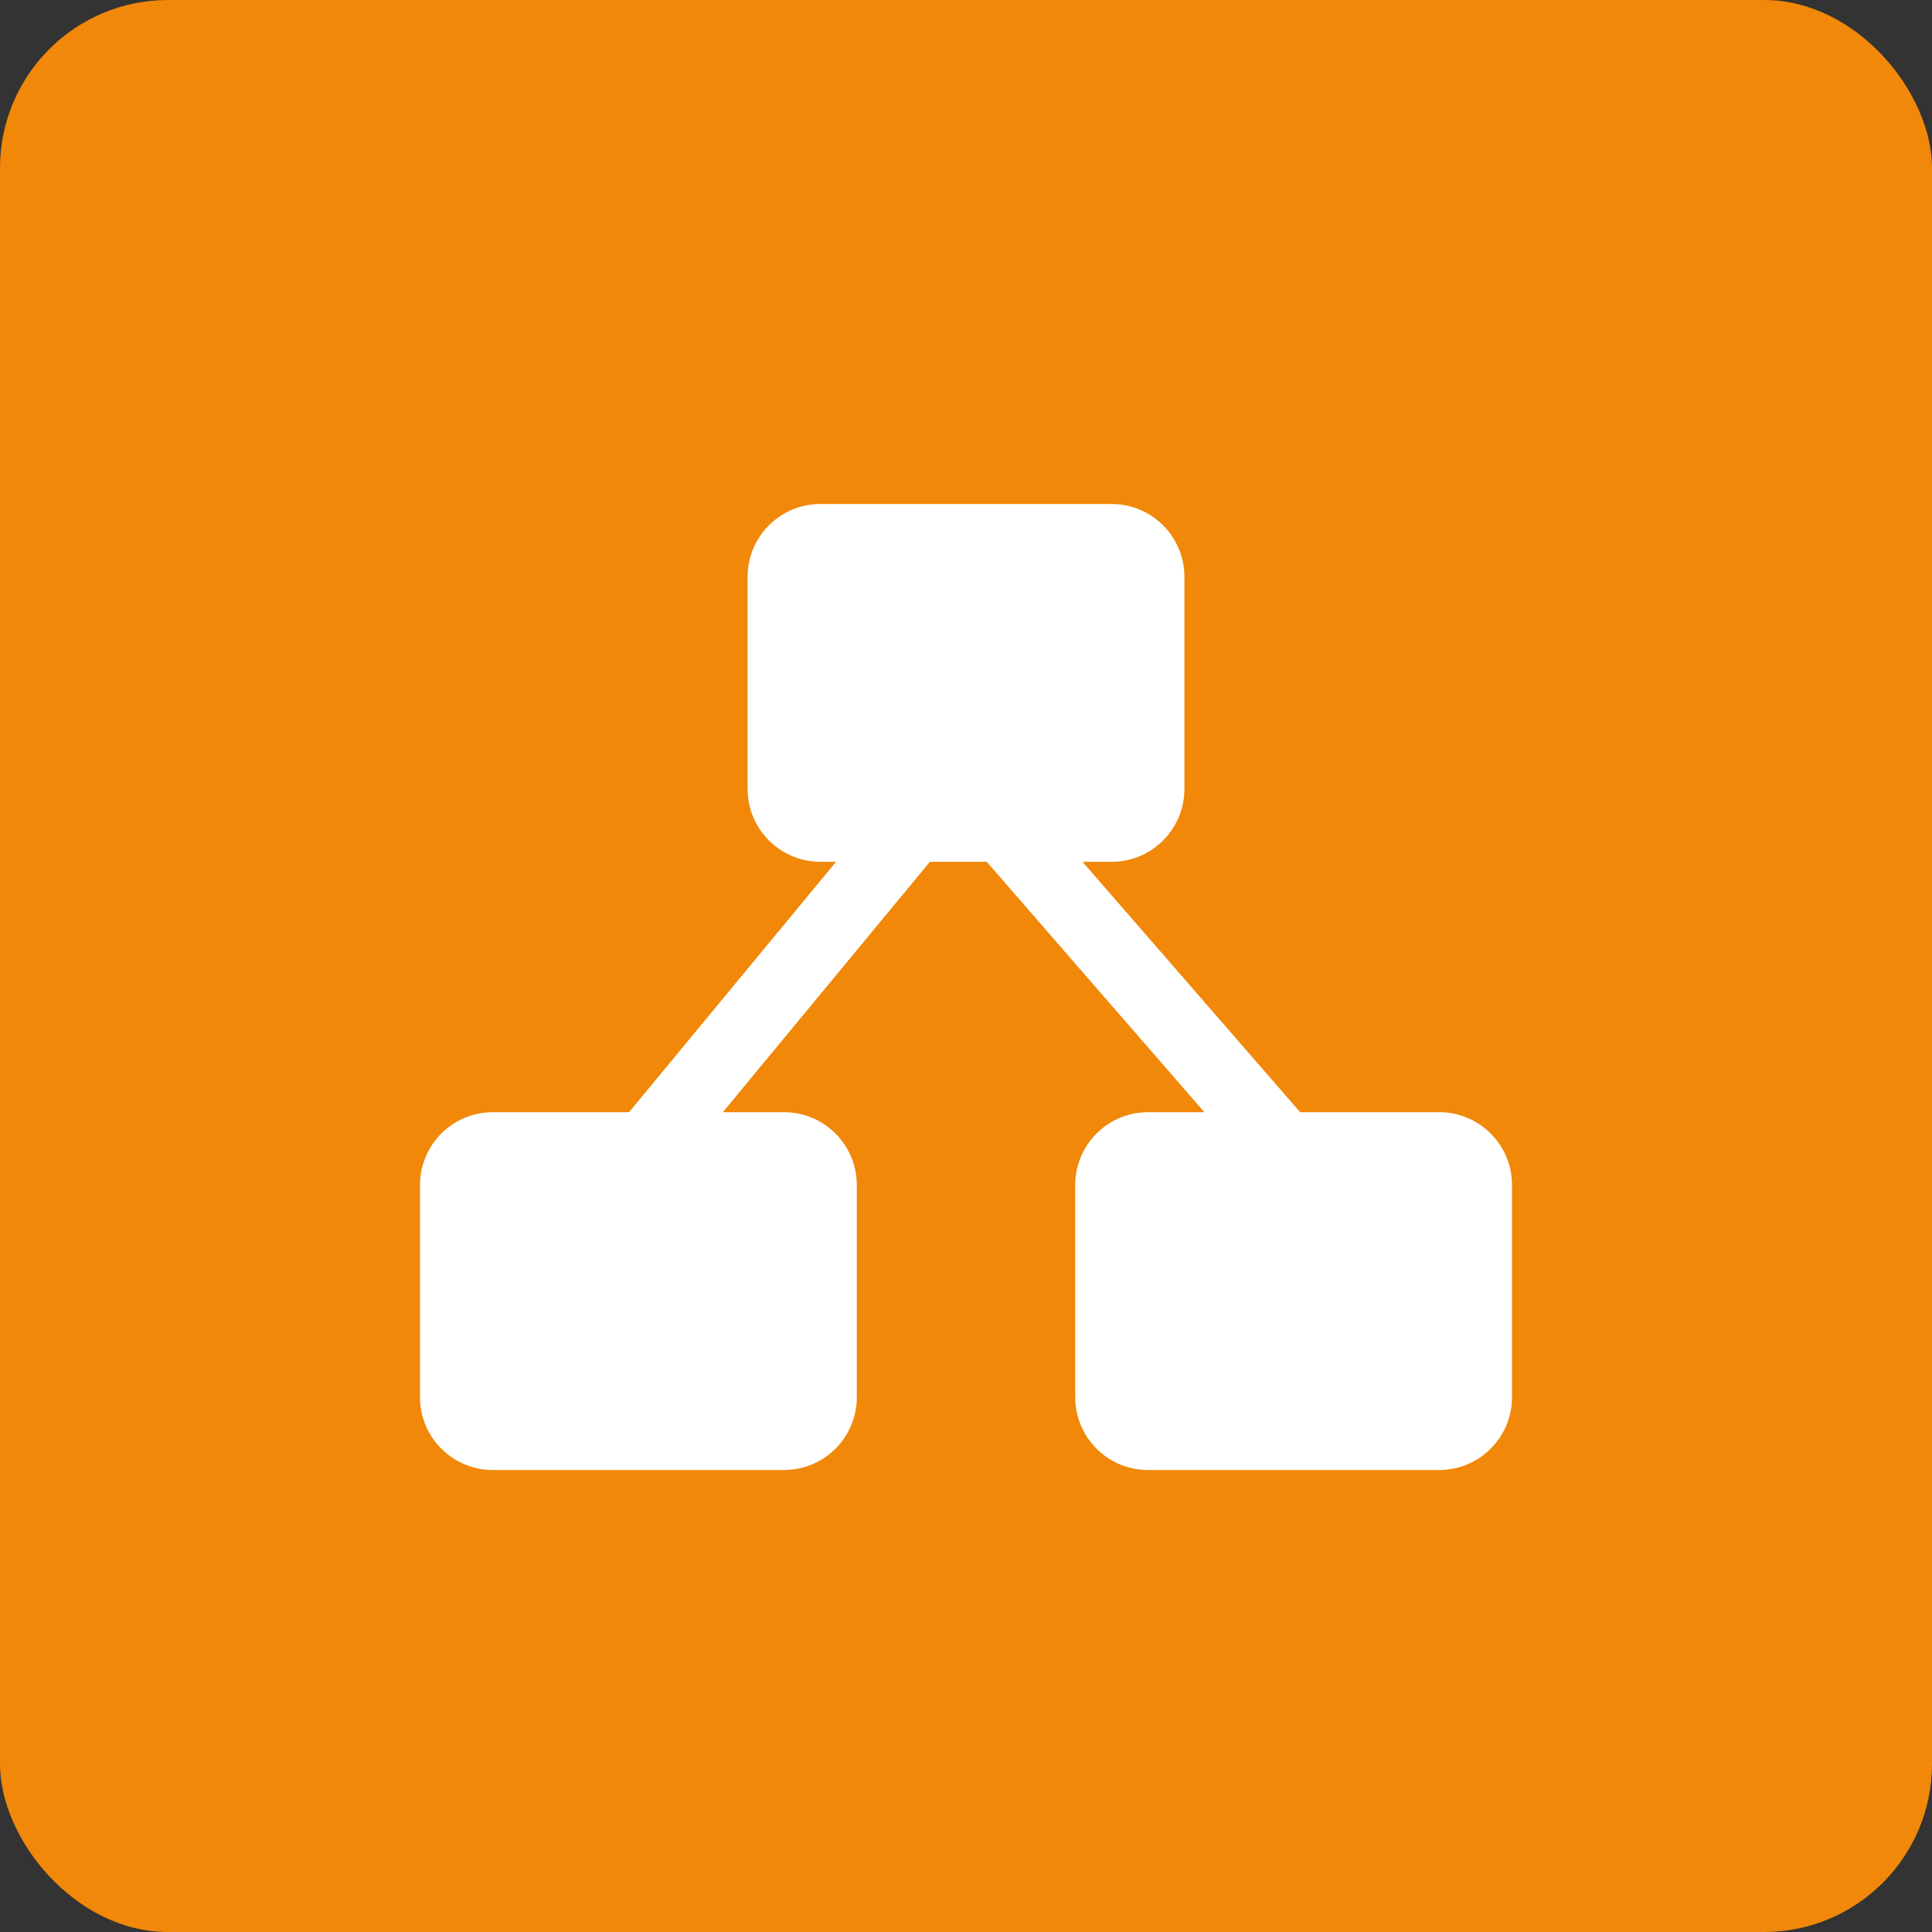 <?xml version="1.0" encoding="UTF-8"?>
<svg width="46px" height="46px" viewBox="0 0 46 46" version="1.1" xmlns="http://www.w3.org/2000/svg" xmlns:xlink="http://www.w3.org/1999/xlink">
    <rect x="0" y="0" width="46" height="46" fill="#333333" stroke="none"/>
    <!-- Generator: Sketch 51.3 (57544) - http://www.bohemiancoding.com/sketch -->
    <desc>Created with Sketch.</desc>
    <defs></defs>
    <g id="Page-2" stroke="none" stroke-width="1" fill="none" fill-rule="evenodd">
        <g id="drawio" fill-rule="nonzero">
            <rect id="Rectangle-17-Copy-7" fill="#F18809" x="0" y="0" width="46" height="46" rx="4"></rect>
            <path d="M25.774,20.519 L30.956,26.481 L34.267,26.481 C35.224,26.481 36,27.258 36,28.215 L36,33.267 C36,34.224 35.224,35 34.267,35 L27.333,35 C26.376,35 25.6,34.224 25.6,33.267 L25.6,28.215 C25.6,27.258 26.376,26.481 27.333,26.481 L28.676,26.481 L23.494,20.519 L22.14,20.519 L17.21,26.481 L18.667,26.481 C19.624,26.481 20.4,27.258 20.4,28.215 L20.4,33.267 C20.4,34.224 19.624,35 18.667,35 L11.733,35 C10.776,35 10,34.224 10,33.267 L10,28.215 C10,27.258 10.776,26.481 11.733,26.481 L14.977,26.481 L19.906,20.519 L19.533,20.519 C18.576,20.519 17.8,19.742 17.8,18.785 L17.8,13.733 C17.8,12.776 18.576,12 19.533,12 L26.467,12 C27.424,12 28.2,12.776 28.2,13.733 L28.2,18.785 C28.2,19.742 27.424,20.519 26.467,20.519 L25.774,20.519 Z" id="Combined-Shape" fill="#FFFFFF"></path>
        </g>
    </g>
</svg>